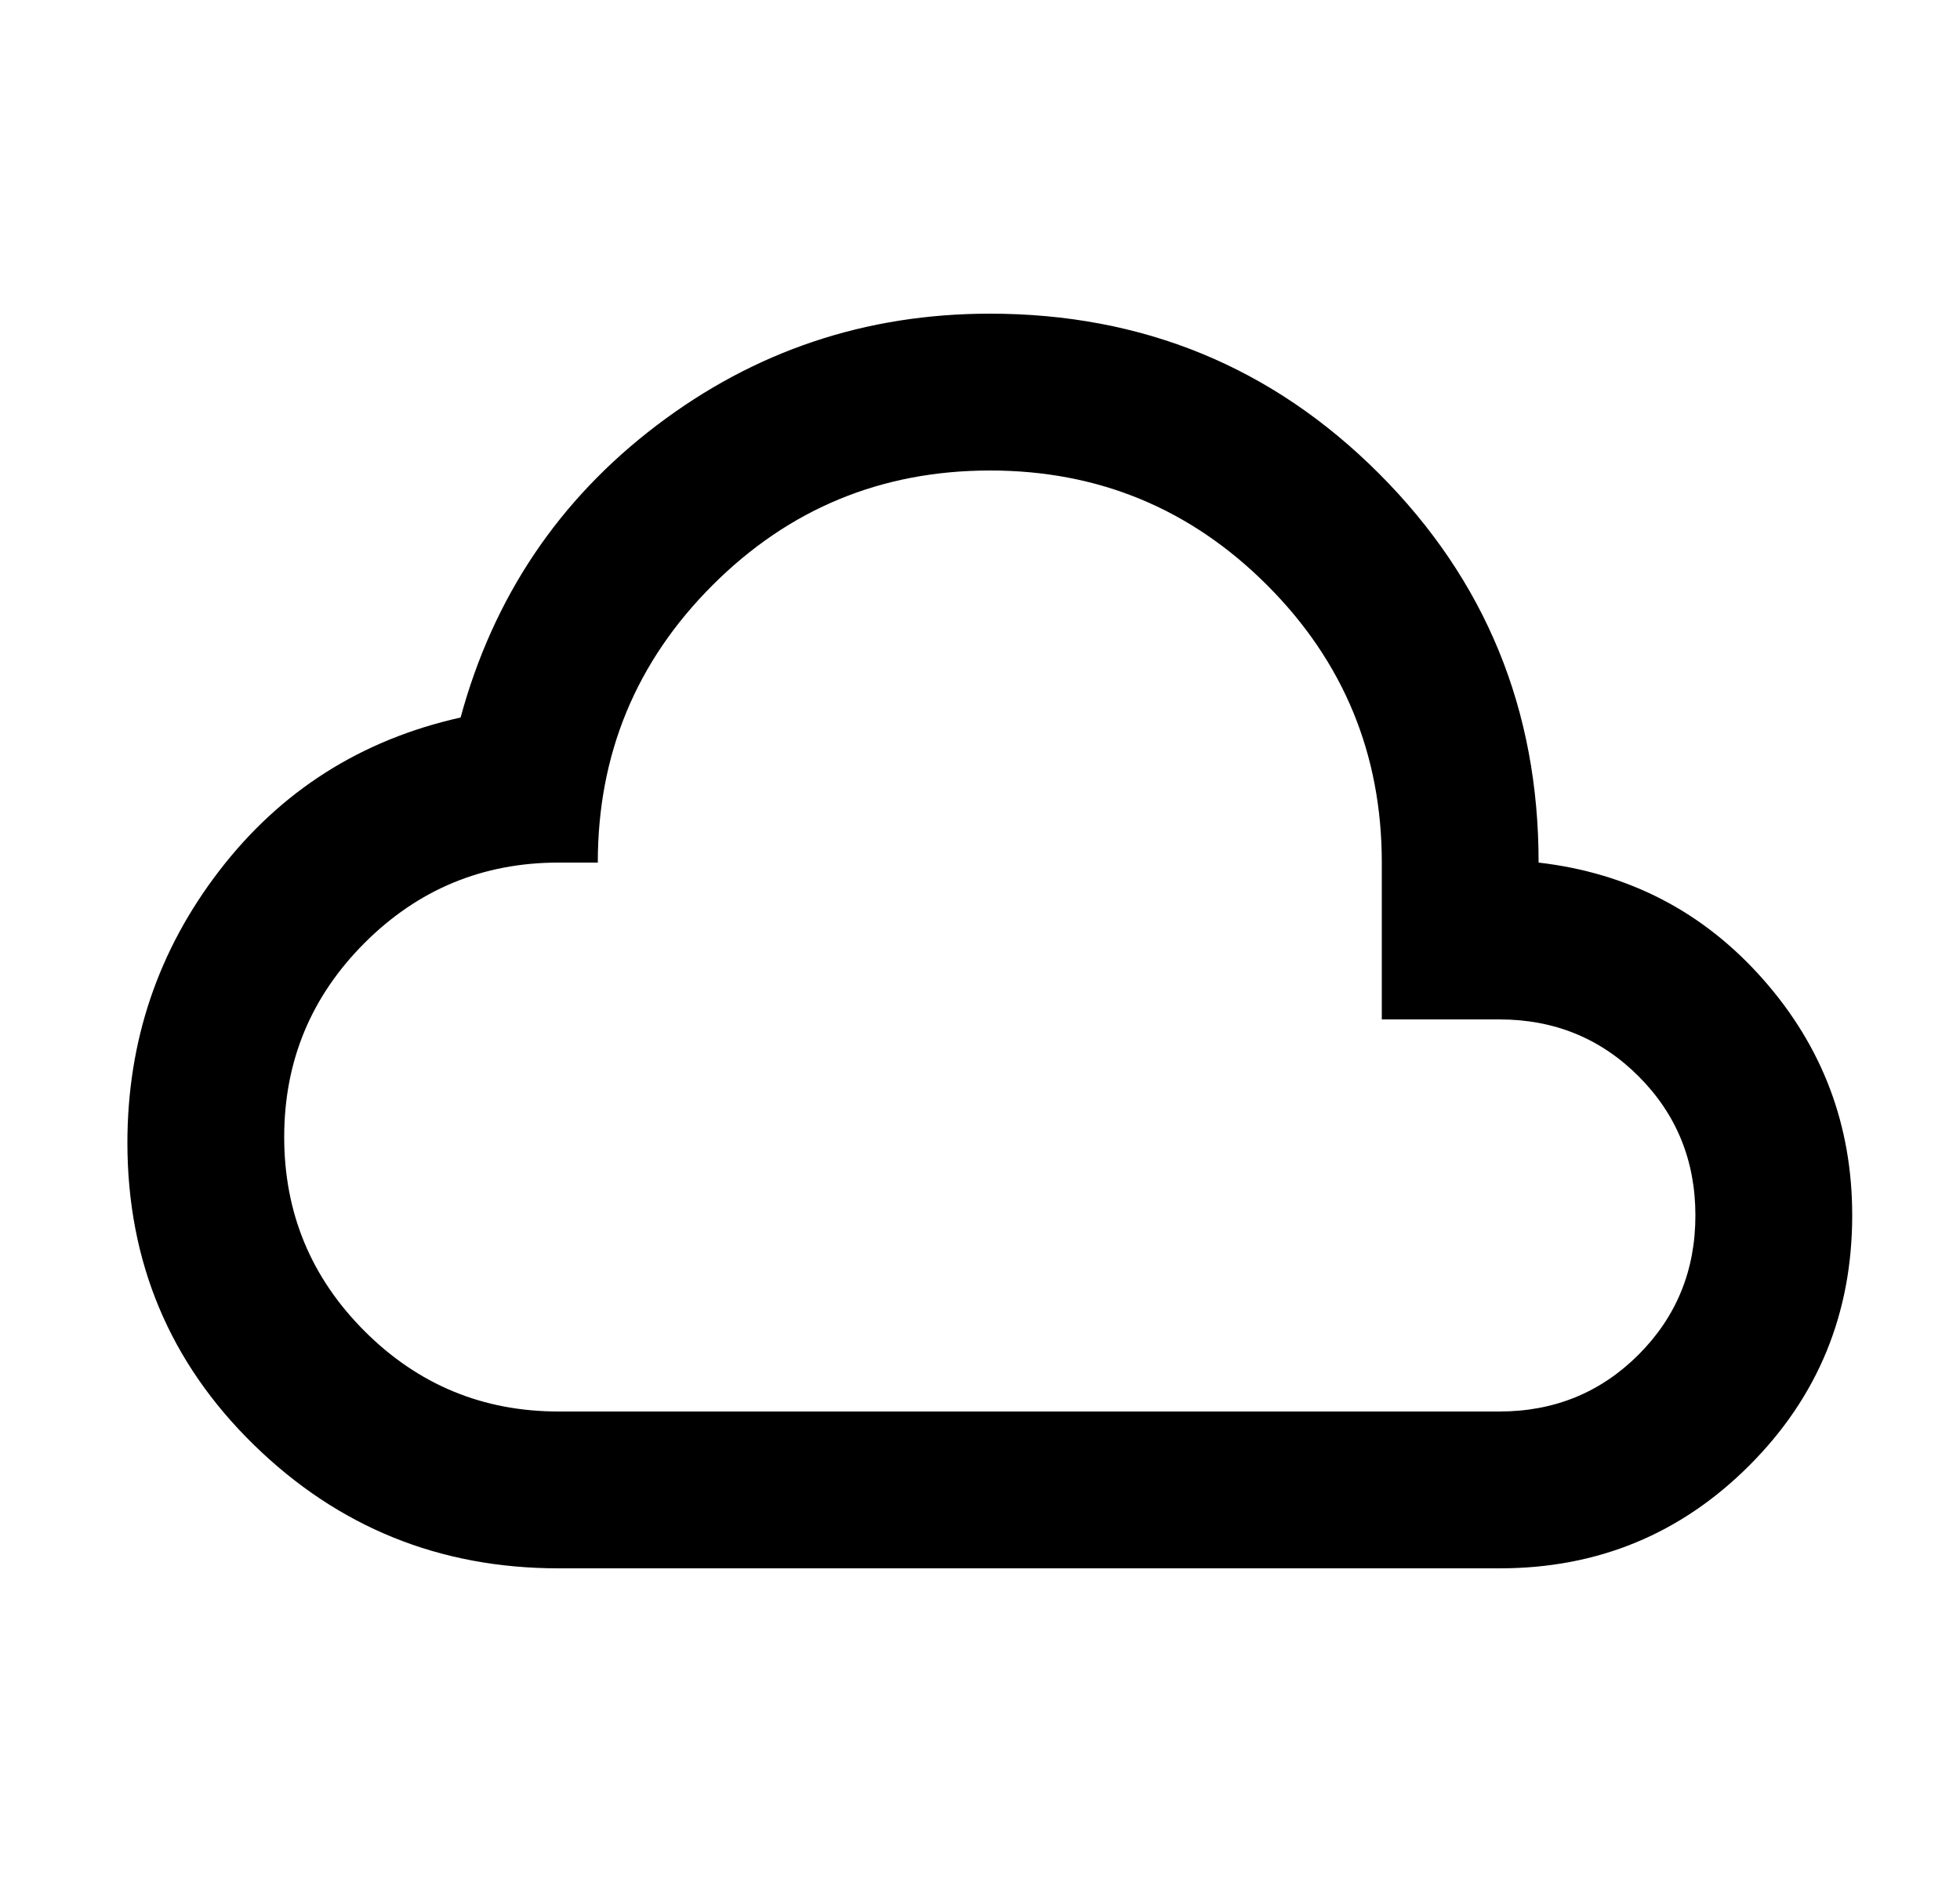 <svg width="25" height="24" viewBox="0 0 25 24" fill="none" xmlns="http://www.w3.org/2000/svg">
<path d="M7.125 20C5.608 20 4.313 19.475 3.238 18.425C2.163 17.375 1.626 16.092 1.625 14.575C1.625 13.275 2.017 12.117 2.8 11.1C3.583 10.083 4.608 9.433 5.875 9.15C6.292 7.617 7.125 6.375 8.375 5.425C9.625 4.475 11.042 4 12.625 4C14.575 4 16.229 4.679 17.588 6.038C18.947 7.397 19.626 9.051 19.625 11C20.775 11.133 21.729 11.629 22.488 12.488C23.247 13.347 23.626 14.351 23.625 15.5C23.625 16.75 23.188 17.813 22.313 18.688C21.438 19.563 20.376 20.001 19.125 20H7.125ZM7.125 18H19.125C19.825 18 20.417 17.758 20.9 17.275C21.383 16.792 21.625 16.2 21.625 15.5C21.625 14.8 21.383 14.208 20.9 13.725C20.417 13.242 19.825 13 19.125 13H17.625V11C17.625 9.617 17.137 8.437 16.162 7.462C15.187 6.487 14.008 5.999 12.625 6C11.242 6.001 10.063 6.488 9.088 7.463C8.113 8.438 7.625 9.617 7.625 11H7.125C6.158 11 5.333 11.342 4.65 12.025C3.967 12.708 3.625 13.533 3.625 14.5C3.625 15.467 3.967 16.292 4.65 16.975C5.333 17.658 6.158 18 7.125 18Z" fill="black"/>
</svg>
